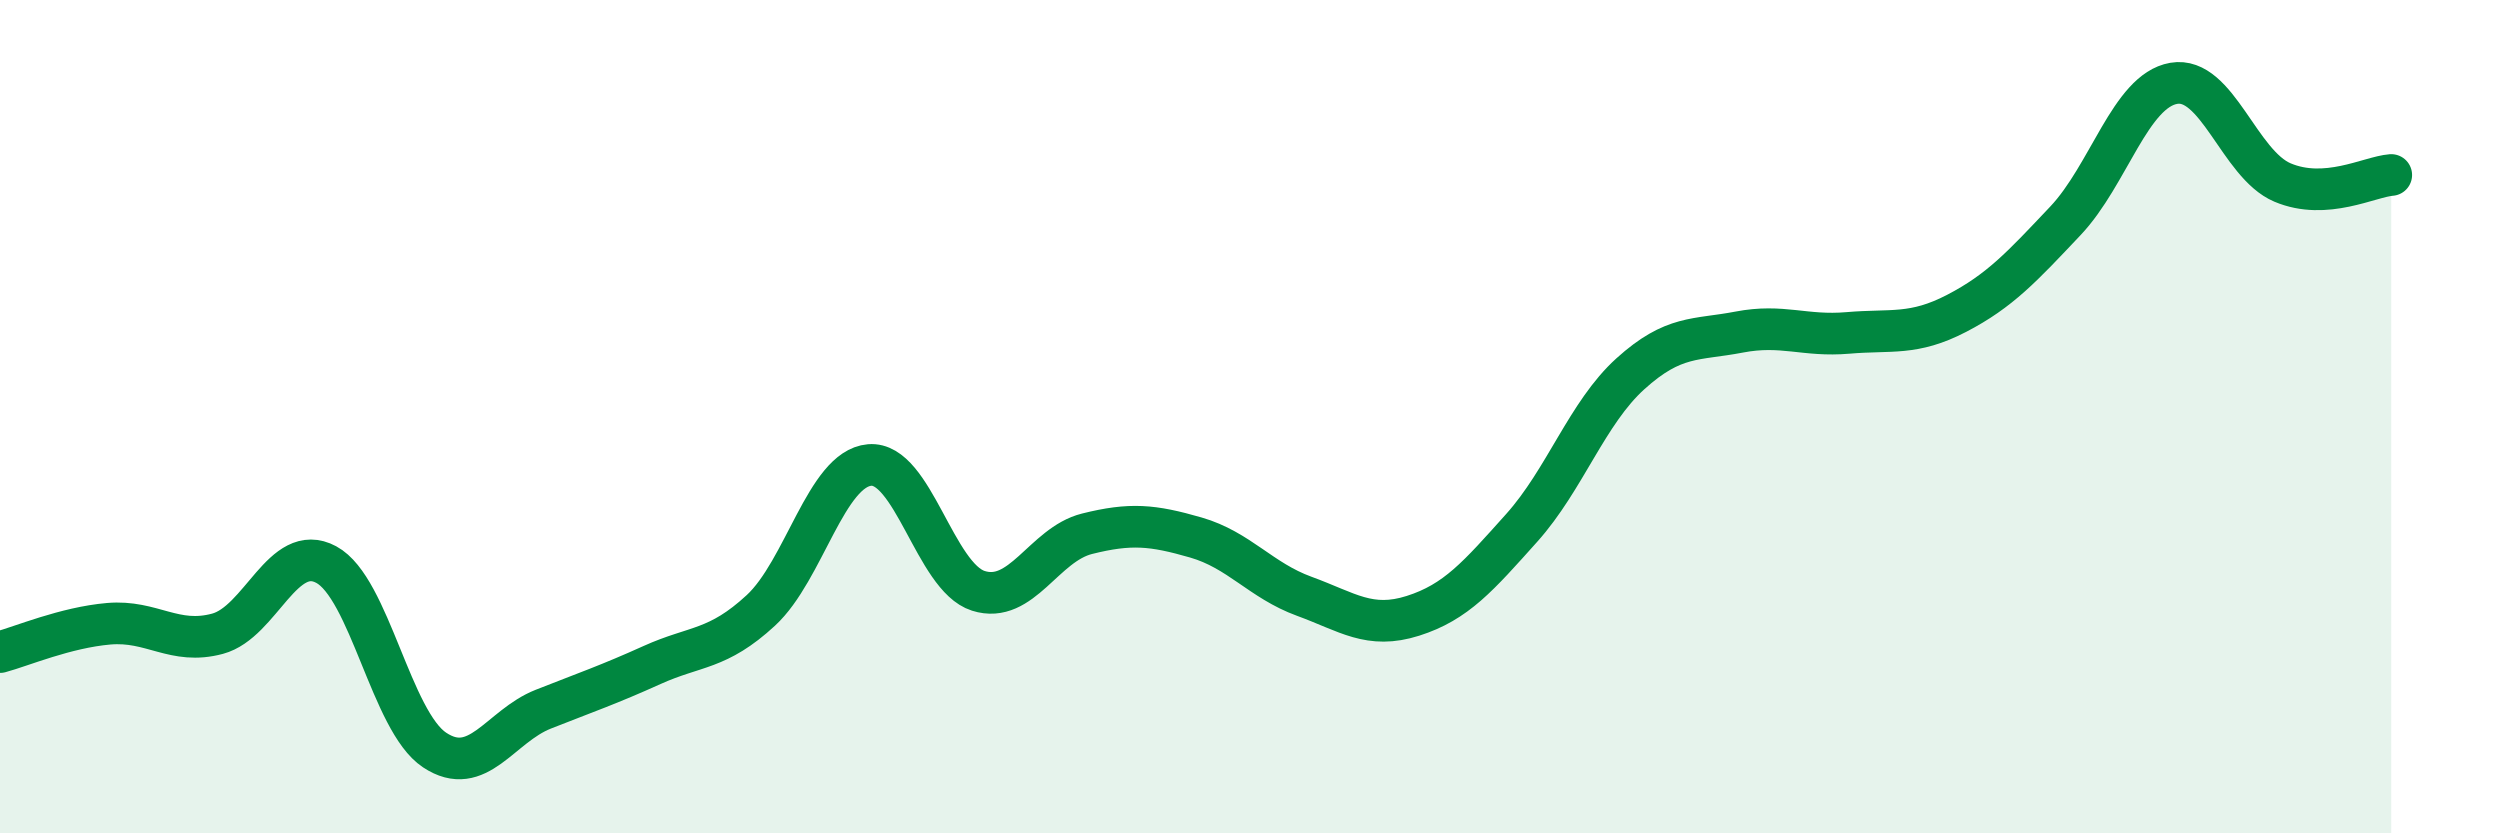 
    <svg width="60" height="20" viewBox="0 0 60 20" xmlns="http://www.w3.org/2000/svg">
      <path
        d="M 0,15.65 C 0.52,15.51 1.57,15.06 2.61,14.97 C 3.65,14.88 4.18,15.49 5.22,15.21 C 6.26,14.93 6.79,12.99 7.83,13.55 C 8.87,14.11 9.39,17.31 10.43,18 C 11.47,18.69 12,17.43 13.04,17.02 C 14.08,16.61 14.61,16.43 15.65,15.96 C 16.69,15.49 17.22,15.61 18.26,14.65 C 19.3,13.69 19.83,11.25 20.87,11.16 C 21.91,11.07 22.44,13.85 23.48,14.18 C 24.52,14.51 25.05,13.07 26.09,12.81 C 27.13,12.55 27.66,12.6 28.7,12.9 C 29.74,13.2 30.26,13.93 31.3,14.31 C 32.34,14.69 32.87,15.11 33.91,14.78 C 34.95,14.45 35.48,13.83 36.52,12.67 C 37.56,11.51 38.09,9.91 39.13,8.97 C 40.17,8.03 40.7,8.17 41.74,7.97 C 42.78,7.77 43.31,8.08 44.35,7.99 C 45.39,7.9 45.92,8.06 46.96,7.52 C 48,6.98 48.53,6.4 49.57,5.3 C 50.61,4.2 51.13,2.18 52.17,2 C 53.21,1.82 53.74,3.94 54.78,4.38 C 55.82,4.82 56.87,4.24 57.39,4.2L57.39 20L0 20Z"
        fill="#008740"
        opacity="0.1"
        stroke-linecap="round"
        stroke-linejoin="round"
      />
      <path
        d="M 0,15.65 C 0.52,15.51 1.57,15.06 2.61,14.97 C 3.65,14.88 4.18,15.49 5.22,15.21 C 6.26,14.93 6.79,12.99 7.83,13.55 C 8.87,14.11 9.39,17.31 10.43,18 C 11.47,18.69 12,17.43 13.04,17.02 C 14.08,16.61 14.61,16.43 15.65,15.96 C 16.69,15.49 17.22,15.61 18.26,14.65 C 19.3,13.69 19.83,11.25 20.87,11.16 C 21.91,11.07 22.44,13.85 23.48,14.18 C 24.52,14.51 25.05,13.07 26.09,12.81 C 27.13,12.55 27.66,12.6 28.7,12.9 C 29.74,13.2 30.26,13.93 31.3,14.31 C 32.34,14.69 32.87,15.11 33.91,14.78 C 34.95,14.45 35.48,13.83 36.52,12.67 C 37.56,11.51 38.09,9.91 39.13,8.97 C 40.17,8.03 40.7,8.17 41.74,7.97 C 42.78,7.77 43.31,8.08 44.35,7.99 C 45.39,7.9 45.92,8.06 46.96,7.52 C 48,6.98 48.53,6.4 49.57,5.3 C 50.61,4.2 51.13,2.18 52.17,2 C 53.21,1.82 53.74,3.94 54.78,4.38 C 55.82,4.82 56.87,4.24 57.39,4.2"
        stroke="#008740"
        stroke-width="1"
        fill="none"
        stroke-linecap="round"
        stroke-linejoin="round"
      />
    </svg>
  